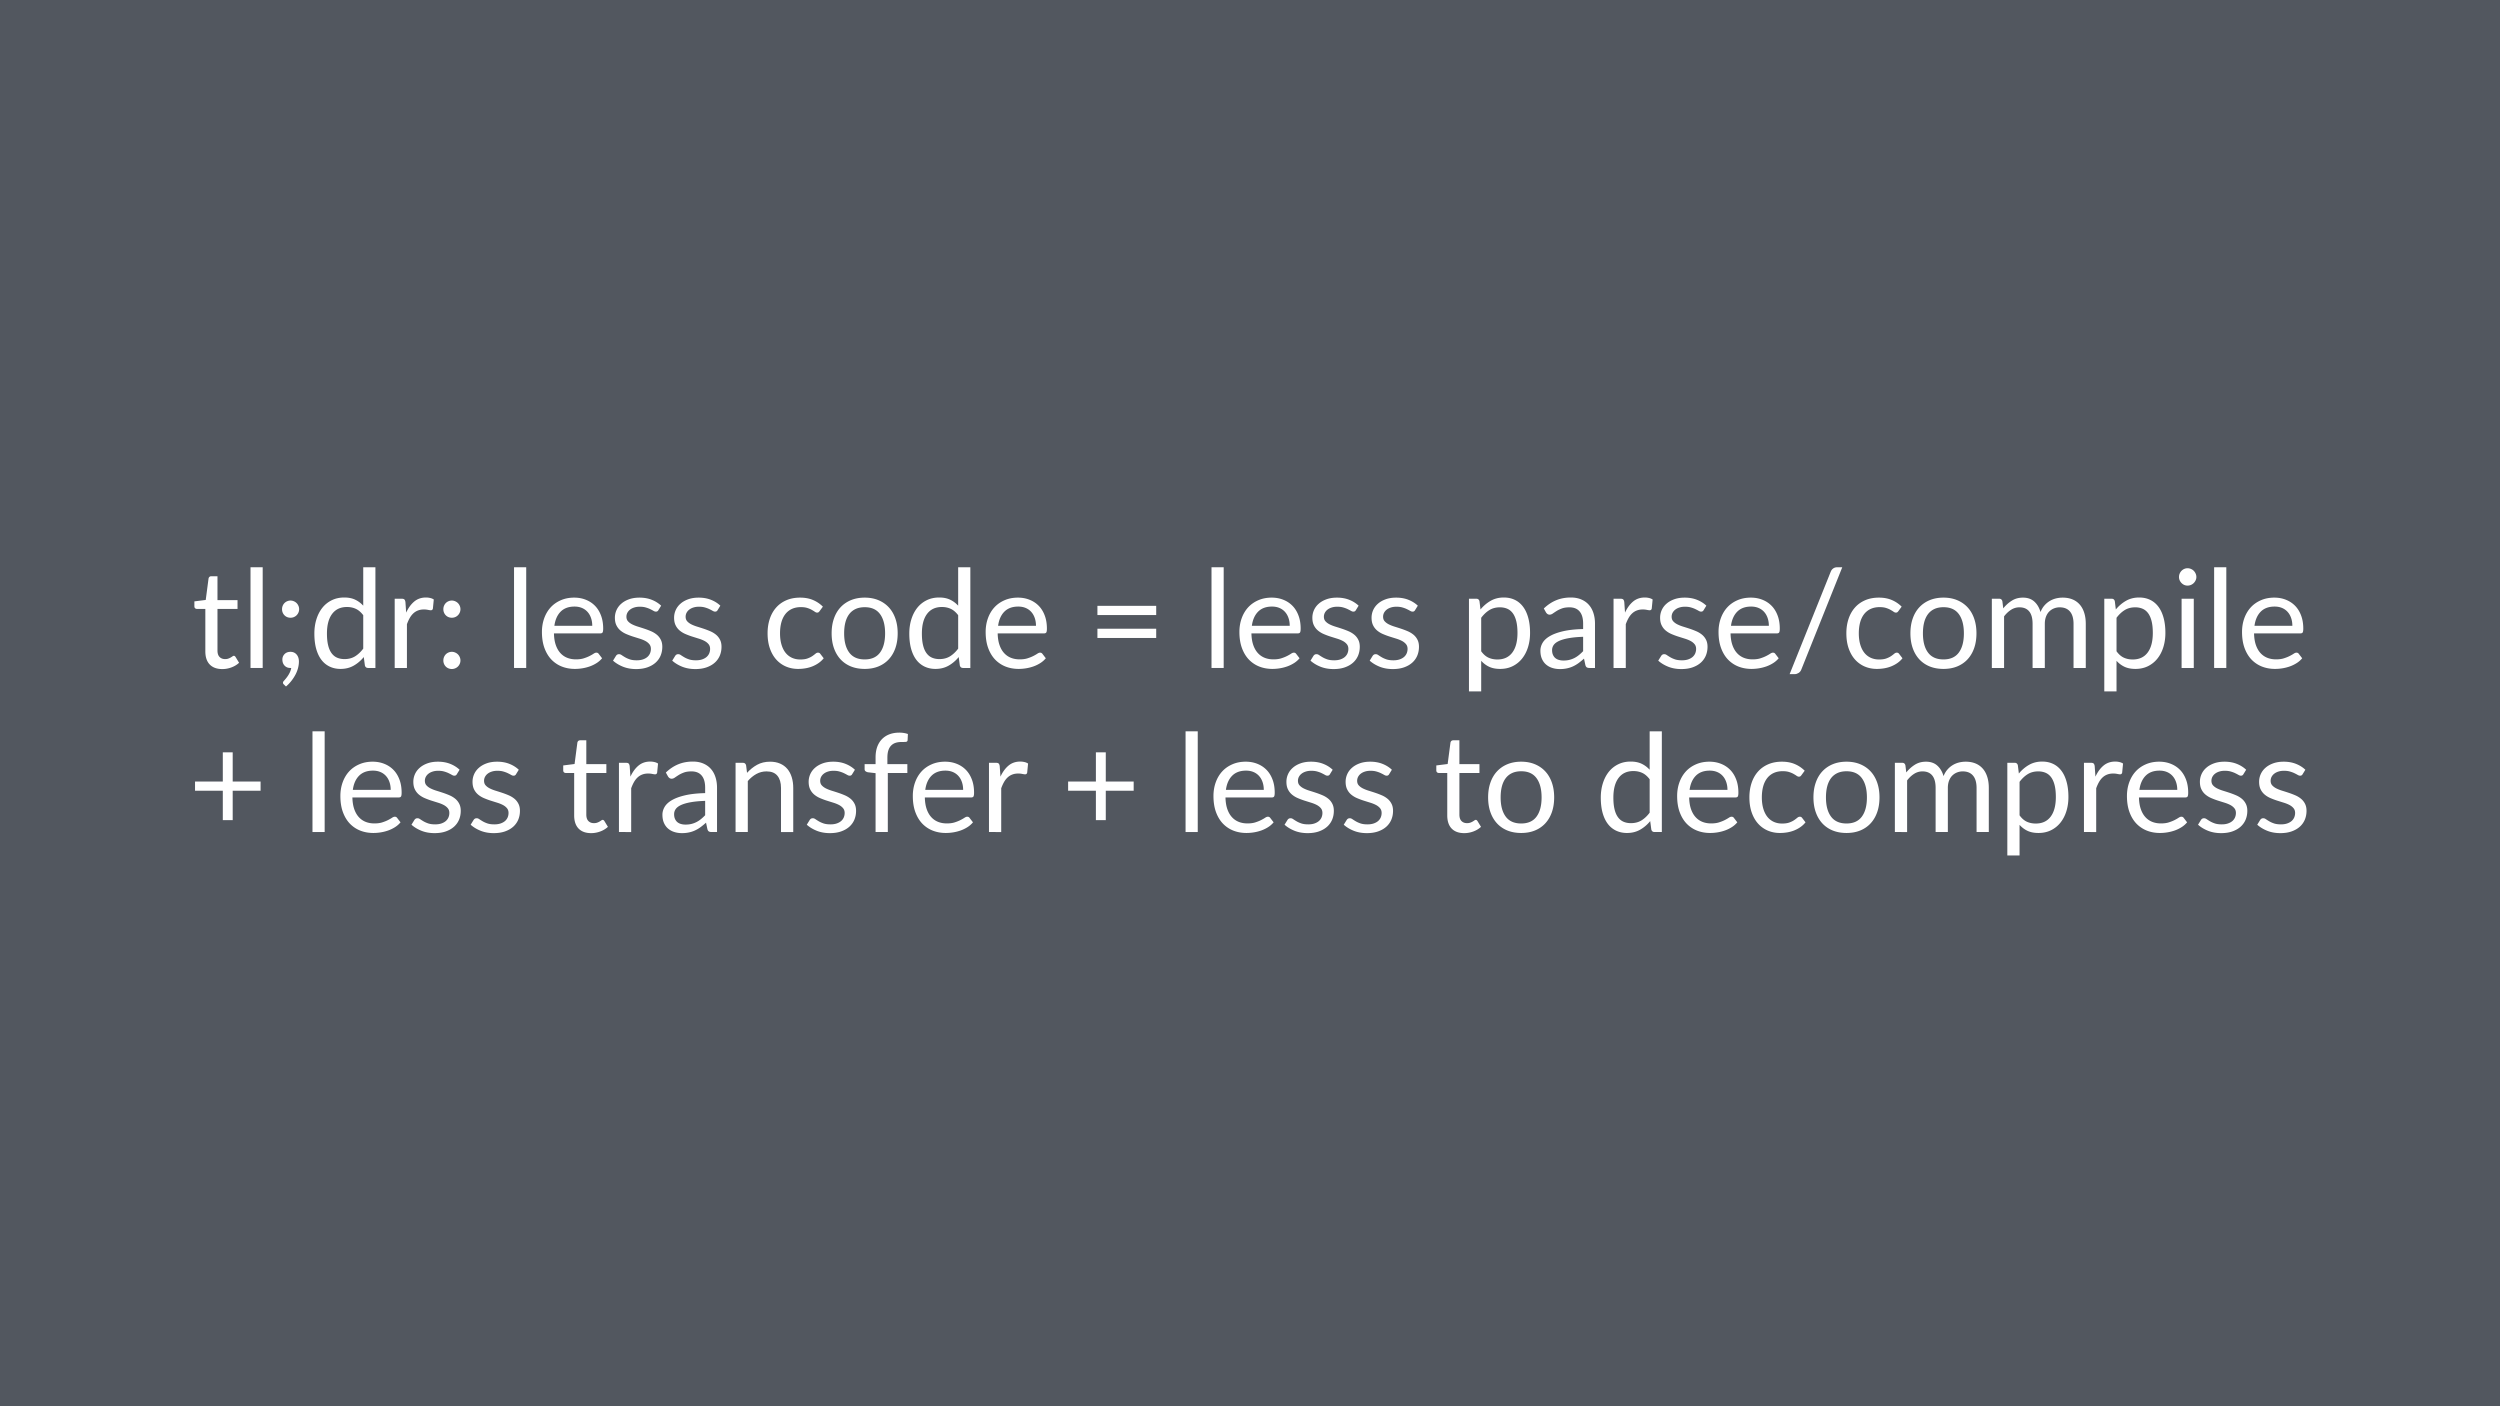 <svg height="960" viewBox="0 0 1280 720" width="1280pt" xmlns="http://www.w3.org/2000/svg" xmlns:xlink="http://www.w3.org/1999/xlink"><symbol id="a" overflow="visible"><path d="m15.813.563c-2.793 0-4.946-.782-6.454-2.344-1.5-1.563-2.25-3.817-2.25-6.766v-21.687h-4.279a1.4 1.4 0 0 1 -.938-.328c-.262-.227-.391-.579-.391-1.047v-2.485l5.813-.734 1.436-10.953c.07-.352.227-.64.469-.86.25-.218.57-.328.969-.328h3.14v12.219h10.266v4.516h-10.266v21.28c0 1.493.36 2.602 1.078 3.329.727.719 1.664 1.078 2.813 1.078.656 0 1.222-.086 1.703-.266.476-.175.89-.367 1.234-.578.352-.207.649-.398.89-.578.25-.176.47-.265.657-.265.32 0 .613.199.875.593l1.813 2.985c-1.075 1-2.371 1.789-3.891 2.36-1.512.57-3.074.859-4.688.859zm0 0"/></symbol><symbol id="b" overflow="visible"><path d="m11.375-51.563v51.563h-6.234v-51.563zm0 0"/></symbol><symbol id="c" overflow="visible"><path d="m4.937-4.313c0-1.093.375-2.023 1.125-2.796.758-.77 1.77-1.157 3.032-1.157.695 0 1.312.133 1.844.391.539.262.992.621 1.359 1.078.363.45.64.969.828 1.563.188.593.281 1.242.281 1.937 0 1.055-.148 2.149-.437 3.281a16.14 16.14 0 0 1 -1.297 3.36 21.36 21.36 0 0 1 -2.094 3.234 19.05 19.05 0 0 1 -2.797 2.906l-1.047-1.014c-.187-.168-.32-.32-.39-.453a1.282 1.282 0 0 1 -.094-.532c0-.156.05-.32.156-.484.102-.168.223-.32.36-.453.238-.262.535-.61.89-1.047.364-.43.735-.922 1.11-1.484a13.1 13.1 0 0 0 1.03-1.844c.313-.68.54-1.402.688-2.172h-.453c-1.219 0-2.21-.398-2.969-1.203-.75-.813-1.125-1.848-1.125-3.11zm-.171-25.78c0-.614.109-1.188.328-1.72.218-.539.52-1.007.906-1.406a4.252 4.252 0 0 1 1.375-.937 4.21 4.21 0 0 1 1.719-.36c.613 0 1.187.121 1.719.36.539.23 1.007.543 1.406.937.394.399.707.867.937 1.407.239.53.36 1.105.36 1.718a4.19 4.19 0 0 1 -.36 1.735c-.23.523-.543.98-.937 1.375a4.35 4.35 0 0 1 -1.406.937 4.474 4.474 0 0 1 -1.72.328c-.605 0-1.179-.11-1.718-.328a4.133 4.133 0 0 1 -1.375-.937 4.32 4.32 0 0 1 -.906-1.375 4.511 4.511 0 0 1 -.328-1.735zm0 0"/></symbol><symbol id="d" overflow="visible"><path d="m30.563 0c-.899 0-1.461-.43-1.688-1.297l-.563-4.297c-1.511 1.844-3.246 3.32-5.203 4.422-1.949 1.106-4.179 1.656-6.687 1.656-2.031 0-3.875-.39-5.531-1.171-1.657-.782-3.07-1.926-4.235-3.438-1.168-1.52-2.07-3.41-2.703-5.672-.625-2.258-.937-4.863-.937-7.812 0-2.614.347-5.047 1.046-7.297.696-2.25 1.696-4.203 3-5.86a13.94 13.94 0 0 1 4.813-3.89c1.906-.946 4.05-1.422 6.438-1.422 2.164 0 4.023.371 5.578 1.11 1.55.73 2.93 1.757 4.14 3.077v-19.672h6.235v51.563zm-12.125-4.547c2.062 0 3.851-.46 5.375-1.39 1.53-.938 2.937-2.258 4.218-3.97v-17.109c-1.168-1.539-2.43-2.625-3.781-3.25-1.355-.632-2.871-.953-4.547-.953-3.293 0-5.824 1.18-7.594 3.532-1.773 2.355-2.656 5.714-2.656 10.078 0 2.312.195 4.293.594 5.937.394 1.649.976 3 1.75 4.063.77 1.062 1.71 1.84 2.828 2.328 1.125.492 2.395.734 3.813.734zm0 0"/></symbol><symbol id="e" overflow="visible"><path d="m4.938 0v-35.453h3.562c.676 0 1.145.133 1.406.39.258.25.438.696.531 1.329l.376 5.39c1.124-2.426 2.507-4.32 4.156-5.687 1.644-1.364 3.644-2.047 6-2.047a9.2 9.2 0 0 1 2.14.25 5.502 5.502 0 0 1 1.844.766l-.453 4.64c-.137.586-.484.875-1.047.875-.336 0-.82-.066-1.453-.203a10.275 10.275 0 0 0 -2.125-.203c-1.117 0-2.117.172-3 .515a7.226 7.226 0 0 0 -2.375 1.47c-.688.636-1.305 1.421-1.844 2.359-.531.93-1.015 1.996-1.453 3.203v22.406zm0 0"/></symbol><symbol id="f" overflow="visible"><path d="m4.375-3.844c0-.613.11-1.187.328-1.719.219-.539.52-1.007.906-1.406a4.252 4.252 0 0 1 1.375-.937 4.21 4.21 0 0 1 1.72-.36c.612 0 1.187.121 1.718.36.539.23 1.008.543 1.406.937.395.399.707.867.938 1.407.238.53.359 1.105.359 1.718a4.19 4.19 0 0 1 -.36 1.735c-.23.523-.542.98-.937 1.375a4.187 4.187 0 0 1 -1.406.921 4.342 4.342 0 0 1 -1.719.344c-.605 0-1.18-.117-1.719-.344a3.982 3.982 0 0 1 -1.374-.921 4.32 4.32 0 0 1 -.906-1.375 4.511 4.511 0 0 1 -.328-1.735zm0-26.25c0-.613.11-1.187.328-1.718.219-.54.52-1.008.906-1.407a4.252 4.252 0 0 1 1.375-.937 4.21 4.21 0 0 1 1.72-.36c.612 0 1.187.121 1.718.36.539.23 1.008.543 1.406.937.395.399.707.867.938 1.407.238.53.359 1.105.359 1.718a4.19 4.19 0 0 1 -.36 1.735c-.23.523-.542.98-.937 1.375a4.35 4.35 0 0 1 -1.406.937 4.474 4.474 0 0 1 -1.719.328c-.605 0-1.18-.11-1.719-.328a4.133 4.133 0 0 1 -1.375-.937 4.32 4.32 0 0 1 -.906-1.375 4.511 4.511 0 0 1 -.328-1.735zm0 0"/></symbol><symbol id="g" overflow="visible"><path d="m19.453-36.016c2.125 0 4.086.36 5.89 1.078 1.813.711 3.38 1.735 4.704 3.079 1.32 1.336 2.351 2.992 3.094 4.968.75 1.97 1.125 4.215 1.125 6.735 0 .98-.106 1.636-.313 1.968-.21.325-.605.485-1.187.485h-23.703c.05 2.242.351 4.187.906 5.844.562 1.656 1.332 3.039 2.312 4.14a9.269 9.269 0 0 0 3.5 2.485c1.352.554 2.867.828 4.547.828 1.57 0 2.922-.18 4.047-.547 1.133-.363 2.11-.754 2.922-1.172.82-.414 1.504-.805 2.047-1.172.55-.363 1.023-.547 1.422-.547.507 0 .906.2 1.187.594l1.75 2.281a11.872 11.872 0 0 1 -2.766 2.438 17.416 17.416 0 0 1 -3.453 1.703 21.84 21.84 0 0 1 -3.797.984 23.378 23.378 0 0 1 -3.875.328c-2.449 0-4.71-.414-6.78-1.234a15.034 15.034 0 0 1 -5.36-3.64c-1.5-1.603-2.672-3.584-3.516-5.939-.836-2.352-1.25-5.055-1.25-8.11 0-2.476.38-4.789 1.14-6.937.759-2.145 1.849-4.004 3.266-5.578 1.426-1.57 3.165-2.805 5.22-3.703 2.05-.907 4.359-1.36 6.921-1.36zm.14 4.578c-3.011 0-5.382.872-7.109 2.61-1.718 1.742-2.789 4.152-3.203 7.234h19.39c0-1.445-.21-2.77-.624-3.968-.406-1.208-1-2.25-1.781-3.125a7.972 7.972 0 0 0 -2.86-2.032c-1.117-.476-2.386-.718-3.812-.718zm0 0"/></symbol><symbol id="h" overflow="visible"><path d="m25.578-29.61c-.273.512-.7.766-1.281.766-.356 0-.758-.125-1.203-.375-.438-.258-.98-.547-1.625-.86-.637-.32-1.403-.612-2.297-.874-.887-.27-1.934-.406-3.14-.406-1.055 0-2 .136-2.845.406-.835.262-1.546.625-2.14 1.094a4.985 4.985 0 0 0 -1.375 1.64 4.357 4.357 0 0 0 -.469 2c0 .918.258 1.68.781 2.282.532.605 1.227 1.132 2.094 1.578.863.437 1.844.828 2.938 1.172 1.093.335 2.218.695 3.375 1.078 1.156.386 2.28.812 3.375 1.28a12.21 12.21 0 0 1 2.937 1.75 7.937 7.937 0 0 1 2.078 2.579c.532 1.012.797 2.23.797 3.656 0 1.625-.293 3.137-.875 4.531a9.984 9.984 0 0 1 -2.594 3.61c-1.136 1.012-2.53 1.808-4.187 2.39-1.656.583-3.574.875-5.75.875-2.469.001-4.712-.402-6.719-1.202-2.012-.812-3.715-1.847-5.11-3.109l1.47-2.375c.187-.3.406-.531.656-.688.258-.164.586-.25.984-.25.426 0 .867.165 1.328.485.469.324 1.035.683 1.703 1.078.664.398 1.477.762 2.438 1.094.957.324 2.144.484 3.562.484 1.22 0 2.282-.156 3.188-.469.914-.312 1.676-.734 2.281-1.265a5.164 5.164 0 0 0 1.344-1.86 5.89 5.89 0 0 0 .437-2.25c0-.976-.265-1.785-.797-2.421-.523-.645-1.214-1.196-2.078-1.657-.867-.457-1.851-.851-2.953-1.187a585.99 585.99 0 0 1 -3.39-1.063 38.8 38.8 0 0 1 -3.407-1.281 12.028 12.028 0 0 1 -2.953-1.797 8.095 8.095 0 0 1 -2.078-2.687c-.523-1.063-.781-2.348-.781-3.86 0-1.351.273-2.656.828-3.906a9.483 9.483 0 0 1 2.453-3.281c1.07-.946 2.39-1.703 3.953-2.266 1.563-.562 3.348-.844 5.36-.844 2.332 0 4.425.371 6.28 1.11 1.852.73 3.458 1.734 4.813 3.015zm0 0"/></symbol><symbol id="i" overflow="visible"><path d="m29.61-29.156a2.882 2.882 0 0 1 -.563.61c-.188.136-.445.202-.766.202-.355 0-.742-.144-1.156-.437-.418-.29-.938-.614-1.563-.969-.617-.352-1.375-.676-2.28-.969-.9-.289-1.997-.437-3.298-.437-1.75 0-3.293.312-4.625.937a9.003 9.003 0 0 0 -3.343 2.672c-.899 1.168-1.575 2.578-2.032 4.235-.449 1.656-.671 3.511-.671 5.562 0 2.148.242 4.059.734 5.734.488 1.668 1.18 3.07 2.078 4.204a8.924 8.924 0 0 0 3.25 2.578c1.281.593 2.71.89 4.297.89 1.508 0 2.754-.176 3.734-.531.989-.363 1.801-.766 2.438-1.203a20.03 20.03 0 0 0 1.61-1.219c.437-.363.862-.547 1.28-.547.508 0 .907.2 1.188.594l1.75 2.281a12.463 12.463 0 0 1 -2.625 2.453c-.98.68-2.04 1.246-3.172 1.704-1.125.449-2.309.777-3.547.984-1.242.207-2.5.312-3.781.312-2.219 0-4.281-.406-6.188-1.218a14.067 14.067 0 0 1 -4.953-3.547c-1.398-1.551-2.492-3.457-3.281-5.719-.793-2.27-1.188-4.852-1.188-7.75 0-2.633.364-5.07 1.094-7.313.739-2.238 1.813-4.164 3.219-5.78 1.414-1.626 3.156-2.891 5.219-3.798 2.07-.914 4.445-1.375 7.125-1.375 2.5 0 4.695.407 6.593 1.22a15.756 15.756 0 0 1 5.063 3.405zm0 0"/></symbol><symbol id="j" overflow="visible"><path d="m19.875-36.016c2.594 0 4.926.434 7 1.297 2.082.867 3.86 2.09 5.328 3.672 1.469 1.586 2.594 3.508 3.375 5.766.781 2.25 1.172 4.761 1.172 7.531 0 2.805-.39 5.324-1.172 7.563-.781 2.242-1.906 4.156-3.375 5.75-1.469 1.585-3.246 2.804-5.328 3.656-2.074.844-4.406 1.265-7 1.265-2.617 0-4.969-.421-7.063-1.265-2.085-.852-3.859-2.07-5.328-3.656-1.468-1.594-2.593-3.508-3.375-5.75-.78-2.239-1.171-4.758-1.171-7.563 0-2.77.39-5.281 1.171-7.531.782-2.258 1.907-4.18 3.375-5.766 1.47-1.582 3.243-2.805 5.329-3.672 2.093-.863 4.445-1.297 7.062-1.297zm0 31.641c3.5 0 6.113-1.172 7.844-3.516 1.726-2.343 2.593-5.613 2.593-9.812 0-4.227-.867-7.52-2.593-9.875-1.73-2.352-4.344-3.531-7.844-3.531-1.773 0-3.32.304-4.64.906a8.608 8.608 0 0 0 -3.282 2.625c-.875 1.148-1.531 2.555-1.969 4.219-.43 1.668-.64 3.554-.64 5.656 0 4.2.867 7.469 2.61 9.812 1.737 2.344 4.378 3.516 7.921 3.516zm0 0"/></symbol><symbol id="k" overflow="visible"><path d="m5.25-20.094h30.094v4.735h-30.094zm0-11.718h30.094v4.718h-30.094zm0 0"/></symbol><symbol id="l" overflow="visible"><path d="m4.938 12v-47.453h3.75c.882 0 1.43.433 1.64 1.297l.516 4.203c1.52-1.844 3.258-3.32 5.219-4.438 1.957-1.125 4.195-1.687 6.718-1.687 2.051 0 3.907.39 5.563 1.172 1.656.781 3.066 1.937 4.234 3.468 1.164 1.524 2.063 3.418 2.688 5.688.632 2.262.953 4.86.953 7.797 0 2.617-.352 5.047-1.047 7.297-.7 2.25-1.711 4.199-3.031 5.844a14.102 14.102 0 0 1 -4.828 3.89c-1.9.938-4.04 1.406-6.423 1.406-2.168 0-4.028-.359-5.578-1.078-1.555-.726-2.922-1.754-4.11-3.078v15.672zm15.812-43.047c-2.031 0-3.813.469-5.344 1.406-1.523.93-2.922 2.246-4.203 3.953v17.141c1.113 1.543 2.352 2.633 3.719 3.266 1.363.625 2.89.937 4.578.937 3.313 0 5.852-1.176 7.625-3.531 1.77-2.352 2.656-5.71 2.656-10.078 0-2.313-.203-4.297-.61-5.953-.405-1.657-.995-3.016-1.765-4.078-.773-1.063-1.718-1.836-2.843-2.328-1.118-.489-2.387-.735-3.813-.735zm0 0"/></symbol><symbol id="m" overflow="visible"><path d="m27.469 0c-.606 0-1.074-.098-1.407-.297-.324-.195-.574-.586-.75-1.172l-.703-3.328a37.985 37.985 0 0 1 -2.75 2.266 17.129 17.129 0 0 1 -2.797 1.671 14.13 14.13 0 0 1 -3.124 1.047c-1.105.25-2.335.376-3.687.376-1.375 0-2.672-.196-3.89-.579a9 9 0 0 1 -3.174-1.734c-.899-.77-1.606-1.742-2.125-2.922-.524-1.176-.782-2.57-.782-4.187 0-1.395.38-2.739 1.14-4.032.77-1.3 2.02-2.453 3.75-3.453 1.727-1 3.977-1.82 6.75-2.468 2.782-.645 6.192-1.016 10.235-1.11v-2.765c0-2.75-.601-4.829-1.797-6.235-1.187-1.414-2.922-2.125-5.203-2.125-1.543 0-2.836.195-3.875.578-1.043.387-1.945.82-2.703 1.297-.75.48-1.402.914-1.953 1.297-.543.387-1.086.578-1.625.578-.418 0-.781-.11-1.094-.328a3.098 3.098 0 0 1 -.765-.828l-1.11-2c1.957-1.883 4.067-3.29 6.328-4.219 2.258-.937 4.77-1.406 7.532-1.406 1.976 0 3.738.328 5.28.984 1.54.649 2.833 1.555 3.876 2.719 1.05 1.168 1.844 2.578 2.375 4.234.539 1.657.812 3.477.812 5.453v22.688zm-13.36-3.813c1.094 0 2.094-.109 3-.328a12.235 12.235 0 0 0 2.578-.953 12.87 12.87 0 0 0 2.297-1.5 21.998 21.998 0 0 0 2.172-2.015v-7.344c-2.875.094-5.324.324-7.343.687-2.012.356-3.657.825-4.938 1.407-1.273.586-2.195 1.273-2.766 2.062a4.487 4.487 0 0 0 -.843 2.656c0 .938.148 1.746.453 2.422.3.68.71 1.235 1.234 1.672.531.43 1.149.742 1.86.938.707.199 1.472.296 2.296.296zm0 0"/></symbol><symbol id="n" overflow="visible"><path d="m8.36.734c-.305.813-.778 1.414-1.422 1.813-.637.406-1.293.61-1.97.61h-2.623l21.03-52.407c.281-.738.707-1.305 1.281-1.703.57-.406 1.235-.61 1.985-.61h2.656zm0 0"/></symbol><symbol id="o" overflow="visible"><path d="m4.938 0v-35.453h3.75c.882 0 1.43.433 1.64 1.297l.453 3.64c1.301-1.613 2.77-2.93 4.406-3.953 1.633-1.031 3.524-1.547 5.672-1.547 2.383 0 4.317.668 5.797 2 1.477 1.325 2.547 3.121 3.203 5.391.508-1.29 1.164-2.398 1.97-3.328a11.41 11.41 0 0 1 2.718-2.313c1-.601 2.062-1.047 3.187-1.328a14.286 14.286 0 0 1 3.453-.422c1.876 0 3.54.297 5 .891a9.811 9.811 0 0 1 3.704 2.61c1.02 1.148 1.797 2.554 2.328 4.218.539 1.668.812 3.574.812 5.719v22.578h-6.265v-22.578c0-2.77-.61-4.875-1.828-6.313-1.211-1.437-2.961-2.156-5.25-2.156a7.924 7.924 0 0 0 -2.922.547 7.321 7.321 0 0 0 -2.438 1.594c-.7.699-1.25 1.578-1.656 2.64-.406 1.063-.61 2.293-.61 3.688v22.578h-6.265v-22.578c0-2.844-.574-4.961-1.719-6.36-1.148-1.406-2.812-2.109-5-2.109a7.842 7.842 0 0 0 -4.281 1.25c-1.305.824-2.5 1.95-3.594 3.375v26.422zm0 0"/></symbol><symbol id="p" overflow="visible"><path d="m11.516-35.453v35.453h-6.236v-35.453zm1.328-11.125c0 .605-.125 1.172-.375 1.703a4.787 4.787 0 0 1 -.969 1.39c-.406.407-.887.731-1.438.97a4.475 4.475 0 0 1 -1.734.343 4.227 4.227 0 0 1 -1.703-.344 4.497 4.497 0 0 1 -1.375-.968 4.814 4.814 0 0 1 -.953-1.391 4.227 4.227 0 0 1 -.344-1.703c0-.613.113-1.192.344-1.734.238-.551.555-1.032.953-1.438a4.323 4.323 0 0 1 1.375-.953 4.11 4.11 0 0 1 1.703-.36c.602 0 1.18.122 1.735.36.55.23 1.03.547 1.437.953.406.406.727.887.969 1.438.25.542.375 1.12.375 1.734zm0 0"/></symbol><symbol id="q" overflow="visible"><path d="m22.813-40.813v14.954h14.28v4.718h-14.28v15.047h-5.063v-15.046h-14.219v-4.718h14.219v-14.953zm0 0"/></symbol><symbol id="r" overflow="visible"><path d="m4.938 0v-35.453h3.75c.882 0 1.43.433 1.64 1.297l.485 3.843c1.539-1.695 3.265-3.07 5.171-4.125 1.914-1.05 4.125-1.578 6.625-1.578 1.938 0 3.645.325 5.125.97 1.477.636 2.711 1.542 3.703 2.718 1 1.18 1.754 2.601 2.266 4.266.508 1.656.766 3.484.766 5.484v22.578h-6.266v-22.578c0-2.676-.617-4.754-1.844-6.235-1.218-1.488-3.074-2.234-5.562-2.234-1.875 0-3.617.445-5.219 1.328-1.594.887-3.055 2.09-4.375 3.61v26.109zm0 0"/></symbol><symbol id="s" overflow="visible"><path d="m7.25 0v-30.14l-3.922-.454c-.492-.113-.898-.289-1.219-.531-.312-.25-.468-.61-.468-1.078v-2.547h5.609v-3.438c0-2.03.281-3.832.844-5.406.57-1.57 1.39-2.898 2.453-3.984 1.062-1.082 2.336-1.906 3.828-2.469 1.5-.562 3.18-.844 5.047-.844 1.594 0 3.05.235 4.375.703l-.14 3.11c-.044.562-.352.871-.923.922-.574.043-1.34.062-2.297.062-1.074 0-2.046.14-2.921.422a5.573 5.573 0 0 0 -2.266 1.375c-.625.625-1.11 1.453-1.453 2.484-.336 1.024-.5 2.29-.5 3.797v3.266h10.219v4.516h-10v30.234zm0 0"/></symbol><path d="m0 0h1280v720h-1280z" fill="#52575f"/><g fill="#fff"><use x="98.025" xlink:href="#a" y="342"/><g><use x="123.12" xlink:href="#b" y="342"/><use x="139.64" xlink:href="#c" y="342"/></g><g><use x="157.945" xlink:href="#d" y="342"/><use x="197.145" xlink:href="#e" y="342"/><use x="222.625" xlink:href="#f" y="342"/><use x="258.045" xlink:href="#b" y="342"/><use x="274.565" xlink:href="#g" y="342"/><use x="311.525" xlink:href="#h" y="342"/><use x="341.835" xlink:href="#h" y="342"/><use x="390.065" xlink:href="#i" y="342"/></g><g><use x="422.86" xlink:href="#j" y="342"/><use x="462.55" xlink:href="#d" y="342"/><use x="501.75" xlink:href="#g" y="342"/><use x="556.63" xlink:href="#k" y="342"/><use x="615.15" xlink:href="#b" y="342"/><use x="631.67" xlink:href="#g" y="342"/><use x="668.63" xlink:href="#h" y="342"/><use x="698.94" xlink:href="#h" y="342"/><use x="747.17" xlink:href="#l" y="342"/></g><g><use x="786.405" xlink:href="#m" y="342"/><use x="821.195" xlink:href="#e" y="342"/><use x="846.675" xlink:href="#h" y="342"/><use x="876.985" xlink:href="#g" y="342"/><use x="913.945" xlink:href="#n" y="342"/></g><use x="942.4" xlink:href="#i" y="342"/><g><use x="975.195" xlink:href="#j" y="342"/><use x="1014.885" xlink:href="#o" y="342"/></g><use x="1072.46" xlink:href="#l" y="342"/><g><use x="1111.695" xlink:href="#p" y="342"/><use x="1128.495" xlink:href="#b" y="342"/><use x="1145.015" xlink:href="#g" y="342"/></g><g><use x="96.328" xlink:href="#q" y="426"/><use x="154.847" xlink:href="#b" y="426"/><use x="171.368" xlink:href="#g" y="426"/><use x="208.327" xlink:href="#h" y="426"/><use x="238.637" xlink:href="#h" y="426"/><use x="286.868" xlink:href="#a" y="426"/></g><use x="311.962" xlink:href="#e" y="426"/><g><use x="336.882" xlink:href="#m" y="426"/><use x="371.673" xlink:href="#r" y="426"/><use x="410.733" xlink:href="#h" y="426"/><use x="441.043" xlink:href="#s" y="426"/></g><g><use x="464.457" xlink:href="#g" y="426"/><use x="501.418" xlink:href="#e" y="426"/></g><g><use x="543.347" xlink:href="#q" y="426"/><use x="601.867" xlink:href="#b" y="426"/><use x="618.388" xlink:href="#g" y="426"/><use x="655.347" xlink:href="#h" y="426"/><use x="685.658" xlink:href="#h" y="426"/><use x="733.888" xlink:href="#a" y="426"/></g><g><use x="758.982" xlink:href="#j" y="426"/><use x="816.592" xlink:href="#d" y="426"/><use x="855.793" xlink:href="#g" y="426"/><use x="892.753" xlink:href="#i" y="426"/></g><g><use x="925.548" xlink:href="#j" y="426"/><use x="965.237" xlink:href="#o" y="426"/></g><use x="1022.813" xlink:href="#l" y="426"/><use x="1062.047" xlink:href="#e" y="426"/><g><use x="1086.092" xlink:href="#g" y="426"/><use x="1123.053" xlink:href="#h" y="426"/><use x="1153.362" xlink:href="#h" y="426"/></g></g></svg>